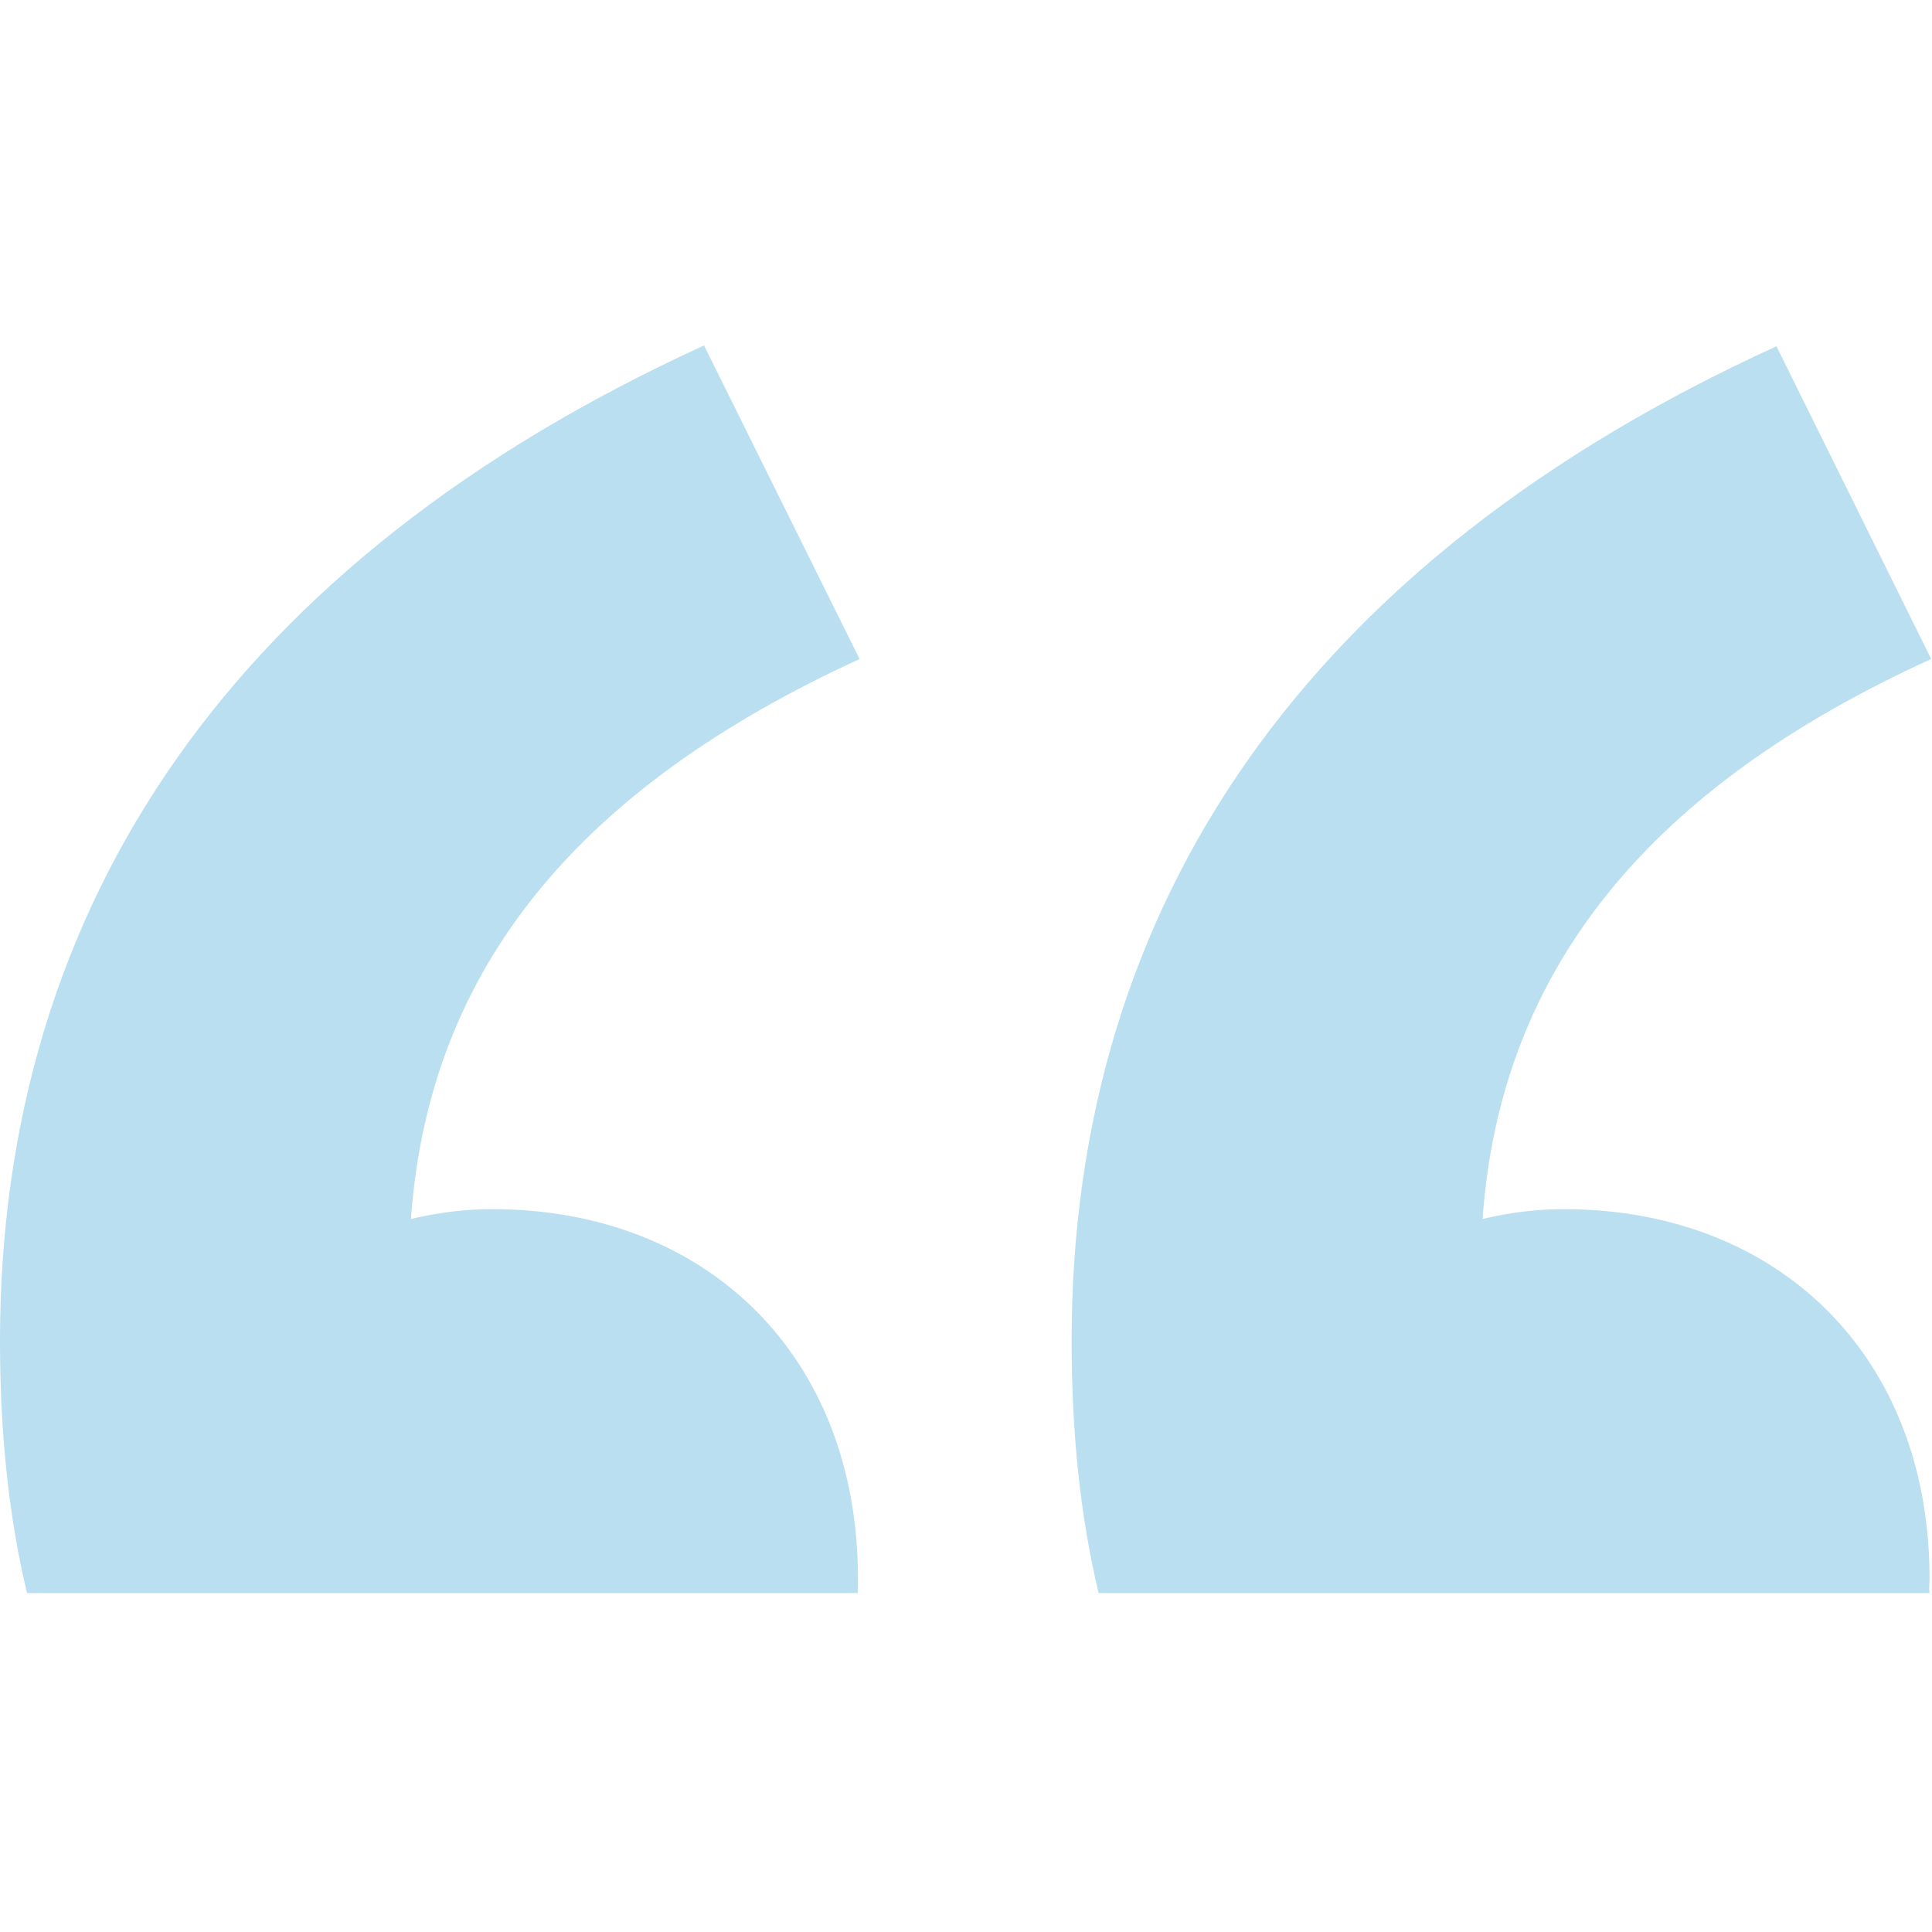 <svg xmlns="http://www.w3.org/2000/svg" viewBox="0 0 236 153" width="24" height="24"><path d="M235.7 151.3c0-27.2-18.5-45.1-44.7-45.1-3.2 0-6.5.4-9.9 1.2 2.2-30.9 20.8-52.9 54.8-68.4L217 .8c-57.4 26.2-86.1 68.1-86.1 121.5 0 11.4 1.1 21.6 3.3 30.8h101.5c-.1-.6 0-1.2 0-1.8zm-130.9 0c0-27.2-18.5-45.1-44.7-45.1-3.2 0-6.5.4-9.9 1.2C52.4 76.5 71 54.6 105 39L86 .7C28.7 26.9 0 68.8 0 122.3c0 11.4 1.1 21.6 3.3 30.8h101.5v-1.8z" fill="#B9DFF0"/></svg>
